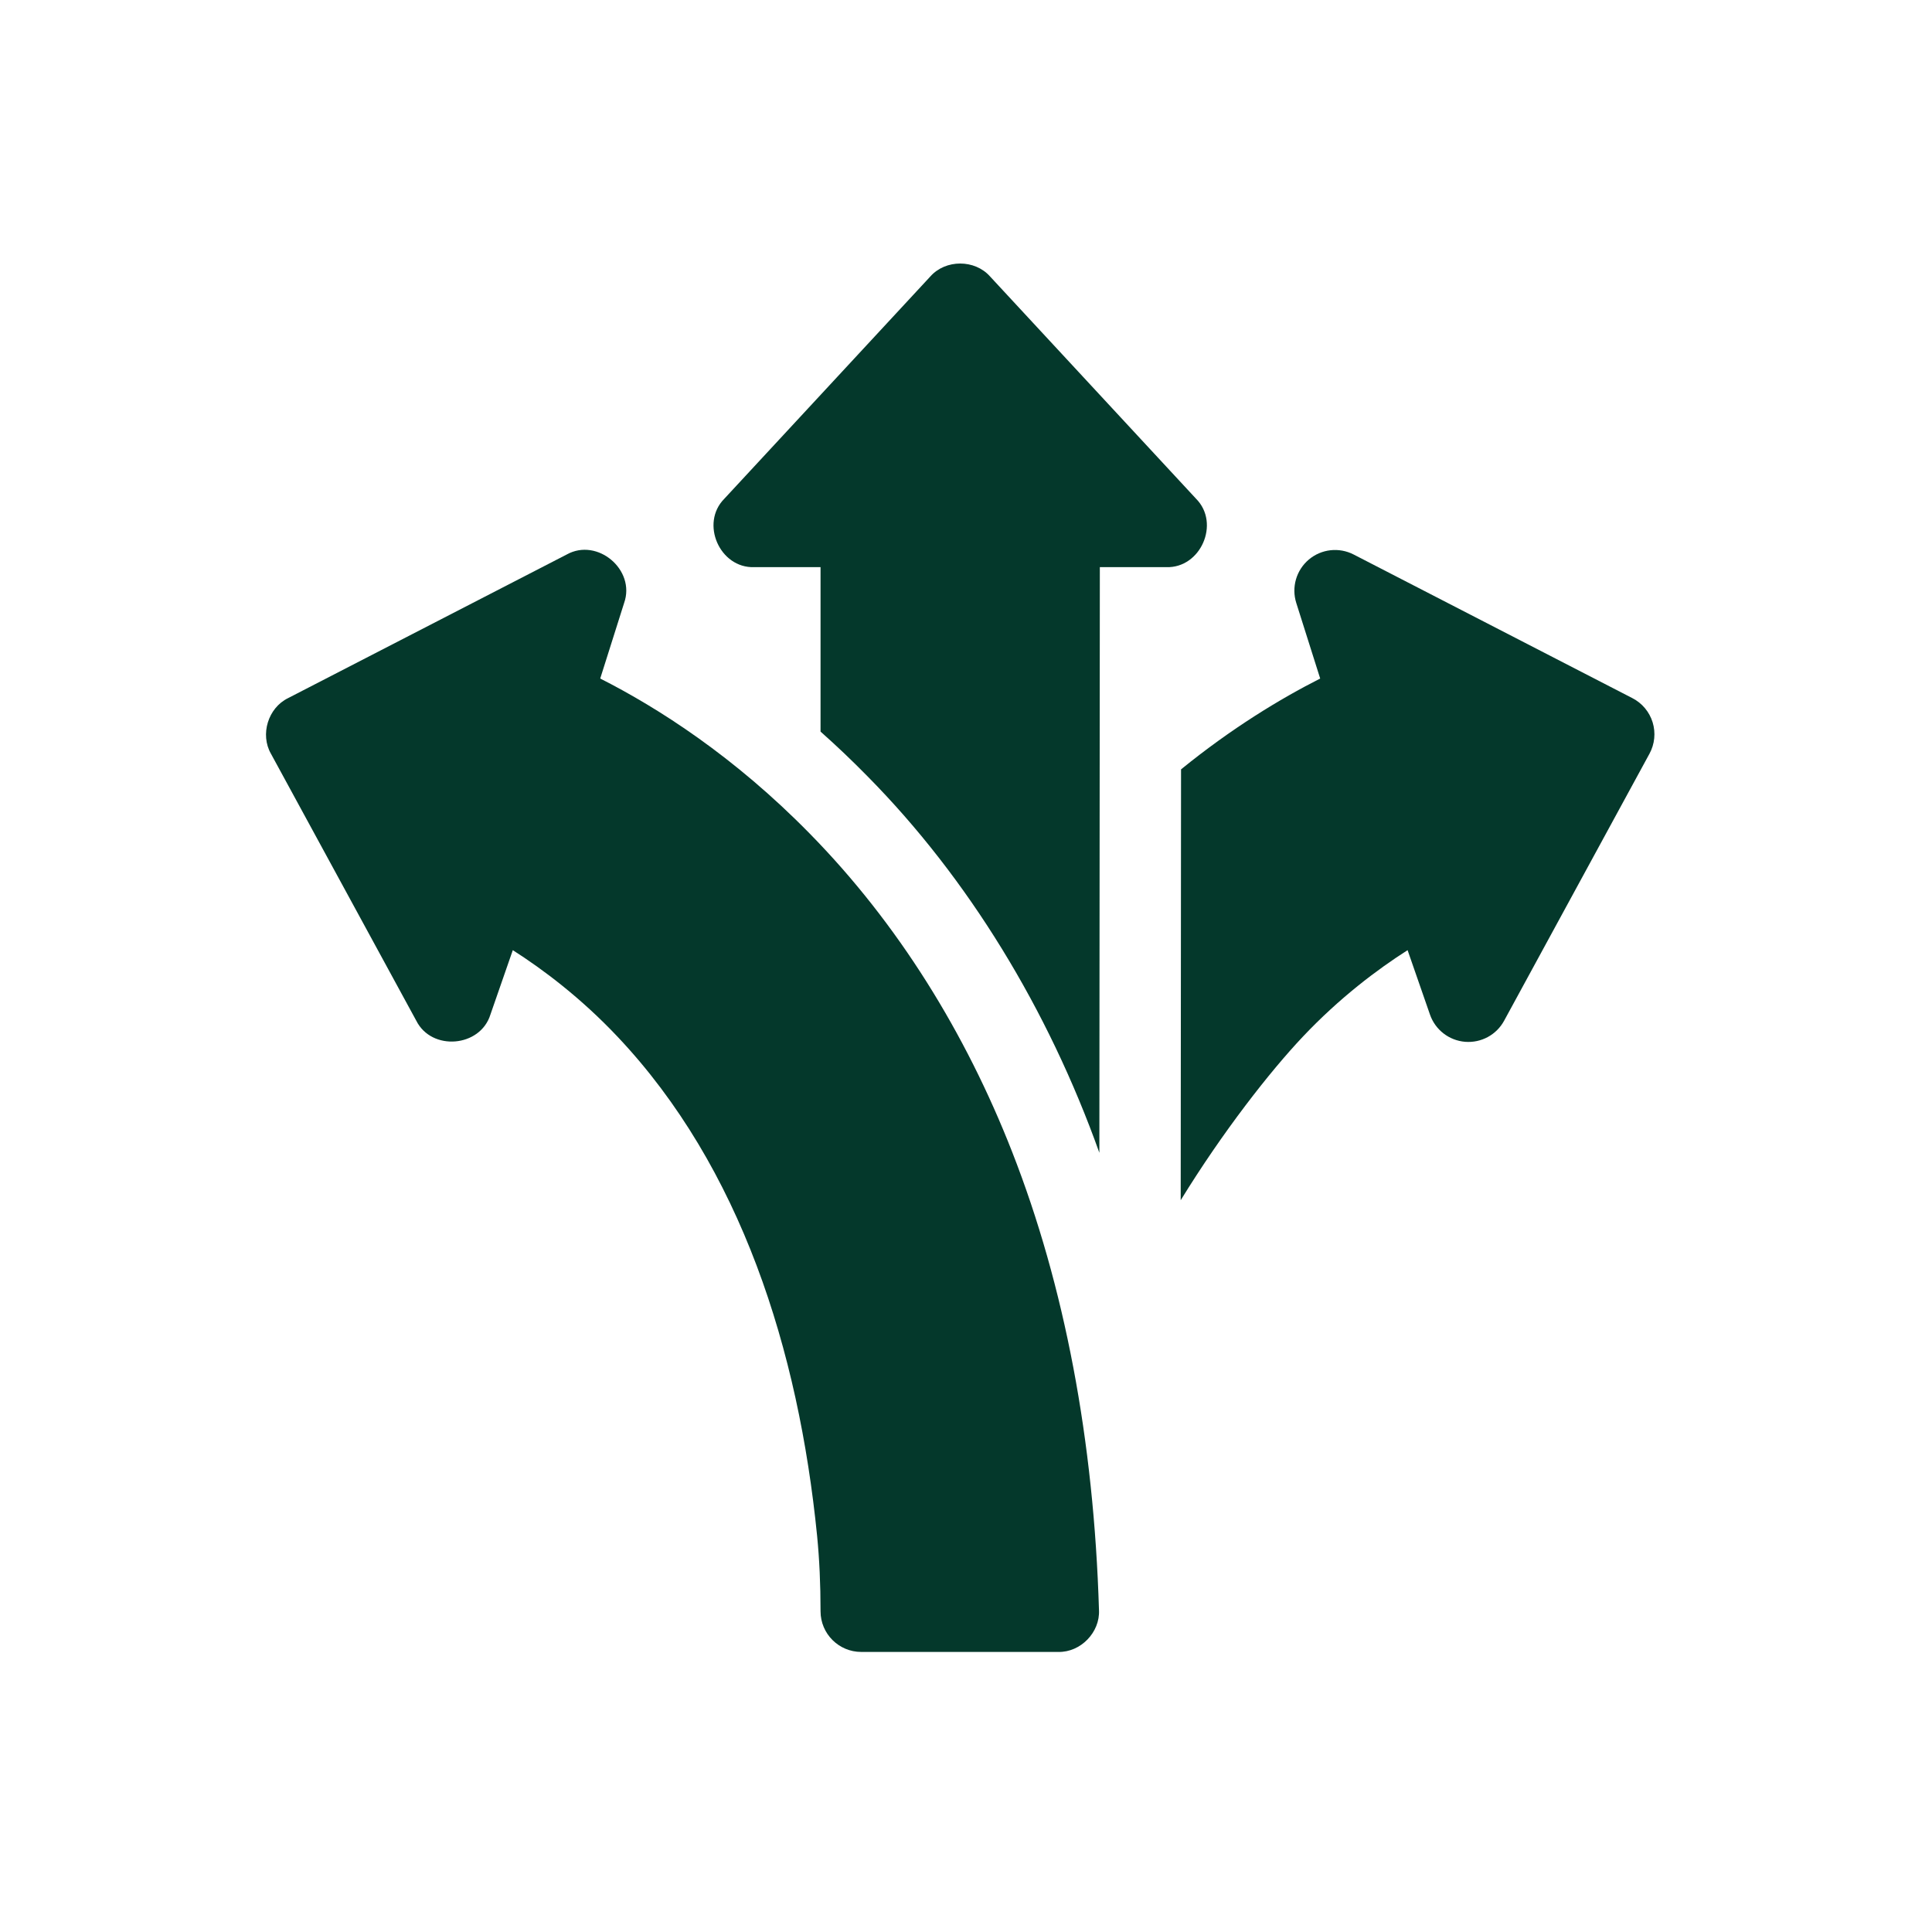 <svg xmlns="http://www.w3.org/2000/svg" width="101" height="101" viewBox="0 0 101 101" fill="none"><g clip-path="url(#clip0_2135_1313)"><path d="M86.23 39.403L78.632 53.36C78.231 54.1 77.43 54.531 76.59 54.463C75.751 54.393 75.032 53.836 74.756 53.041L73.585 49.672C72.011 50.676 70.037 52.154 68.103 54.202C66.406 55.998 63.938 59.141 61.724 62.744L61.742 40.22C64.4 38.061 66.926 36.532 69.016 35.472L67.766 31.521C67.506 30.701 67.766 29.807 68.422 29.252C69.078 28.699 70.002 28.595 70.767 28.989L85.337 36.497C85.846 36.759 86.227 37.214 86.396 37.762C86.563 38.309 86.504 38.901 86.23 39.403Z" fill="#04382B"></path><path d="M60.971 29.649H57.497L57.472 60.264C54.788 52.752 50.617 45.919 45.368 40.6C44.566 39.782 43.741 38.996 42.896 38.246V29.649H39.423C37.624 29.709 36.594 27.358 37.863 26.076L48.637 14.451C49.435 13.552 50.958 13.552 51.756 14.451L62.53 26.076C63.799 27.357 62.771 29.709 60.971 29.649Z" fill="#04382B"></path><path d="M52.909 60.209C50.484 54.019 46.962 48.294 42.333 43.58C38.382 39.548 34.419 37.014 31.378 35.472L32.628 31.52C33.24 29.79 31.231 28.093 29.627 28.988L15.058 36.497C14.014 37.007 13.589 38.396 14.164 39.403L21.762 53.36C22.565 54.962 25.107 54.751 25.637 53.041L26.808 49.672C28.382 50.676 30.355 52.154 32.289 54.202C38.734 61.028 41.747 70.579 42.716 80.288C42.838 81.529 42.896 82.819 42.896 84.233C42.896 85.406 43.849 86.359 45.022 86.359H55.327C56.492 86.384 57.513 85.333 57.452 84.169C57.183 75.279 55.655 67.22 52.909 60.209Z" fill="#04382B"></path></g><defs><clipPath id="clip0_2135_1313"><rect width="100" height="100" fill="white" transform="translate(0.203 0.068)"></rect></clipPath></defs></svg>